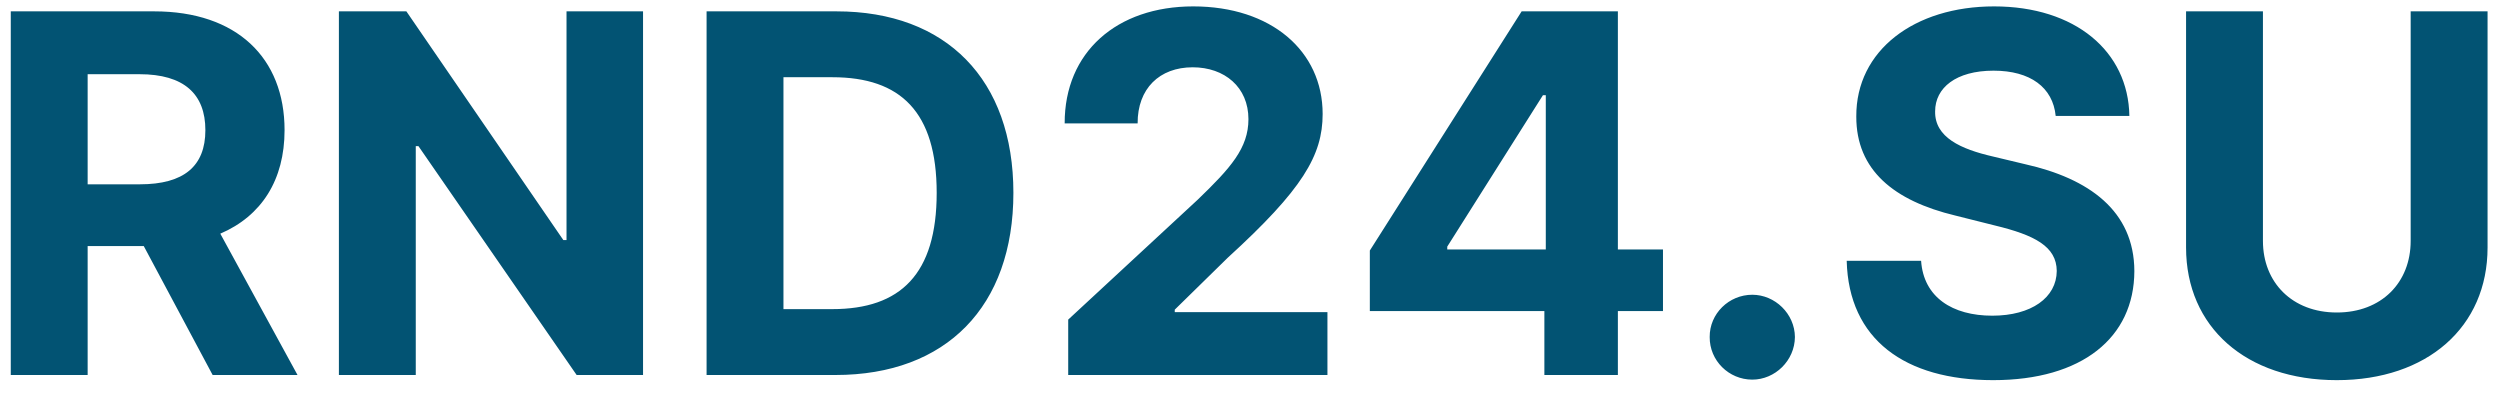<svg width="120" height="19" viewBox="0 0 120 19" fill="none" xmlns="http://www.w3.org/2000/svg">
<path d="M0.517 18H4.207V11.812H6.901L10.207 18H14.281L10.574 11.216C12.56 10.364 13.659 8.634 13.659 6.247C13.659 2.778 11.367 0.545 7.403 0.545H0.517V18ZM4.207 8.847V3.562H6.696C8.827 3.562 9.858 4.509 9.858 6.247C9.858 7.977 8.827 8.847 6.713 8.847H4.207ZM30.866 0.545H27.193V11.523H27.04L19.506 0.545H16.267V18H19.957V7.014H20.085L27.679 18H30.866V0.545ZM40.103 18C45.421 18 48.643 14.71 48.643 9.256C48.643 3.818 45.421 0.545 40.154 0.545H33.916V18H40.103ZM37.606 14.838V3.707H39.958C43.231 3.707 44.961 5.378 44.961 9.256C44.961 13.151 43.231 14.838 39.95 14.838H37.606ZM51.274 18H63.717V14.983H56.388V14.864L58.936 12.367C62.524 9.094 63.487 7.457 63.487 5.472C63.487 2.446 61.016 0.307 57.274 0.307C53.609 0.307 51.095 2.497 51.104 5.923H54.606C54.598 4.253 55.655 3.23 57.249 3.23C58.783 3.23 59.925 4.185 59.925 5.719C59.925 7.108 59.072 8.062 57.487 9.588L51.274 15.341V18ZM65.752 14.932H74.13V18H77.658V14.932H79.823V11.974H77.658V0.545H73.039L65.752 12.026V14.932ZM74.198 11.974H69.468V11.838L74.062 4.568H74.198V11.974ZM84.11 18.222C85.201 18.222 86.147 17.31 86.156 16.176C86.147 15.06 85.201 14.148 84.11 14.148C82.985 14.148 82.056 15.06 82.065 16.176C82.056 17.31 82.985 18.222 84.11 18.222ZM98.673 5.565H102.21C102.159 2.455 99.602 0.307 95.716 0.307C91.889 0.307 89.085 2.42 89.102 5.591C89.094 8.165 90.909 9.639 93.858 10.347L95.758 10.824C97.659 11.284 98.716 11.829 98.724 13.006C98.716 14.284 97.506 15.153 95.631 15.153C93.713 15.153 92.332 14.267 92.213 12.52H88.642C88.736 16.296 91.438 18.247 95.673 18.247C99.935 18.247 102.44 16.21 102.449 13.014C102.44 10.108 100.25 8.565 97.216 7.884L95.648 7.509C94.131 7.159 92.861 6.597 92.886 5.344C92.886 4.219 93.883 3.392 95.69 3.392C97.454 3.392 98.537 4.193 98.673 5.565ZM115.712 0.545V11.565C115.712 13.56 114.315 15 112.167 15C110.028 15 108.621 13.56 108.621 11.565V0.545H104.931V11.881C104.931 15.699 107.812 18.247 112.167 18.247C116.505 18.247 119.403 15.699 119.403 11.881V0.545H115.712Z" fill="#025373"/>
</svg>
